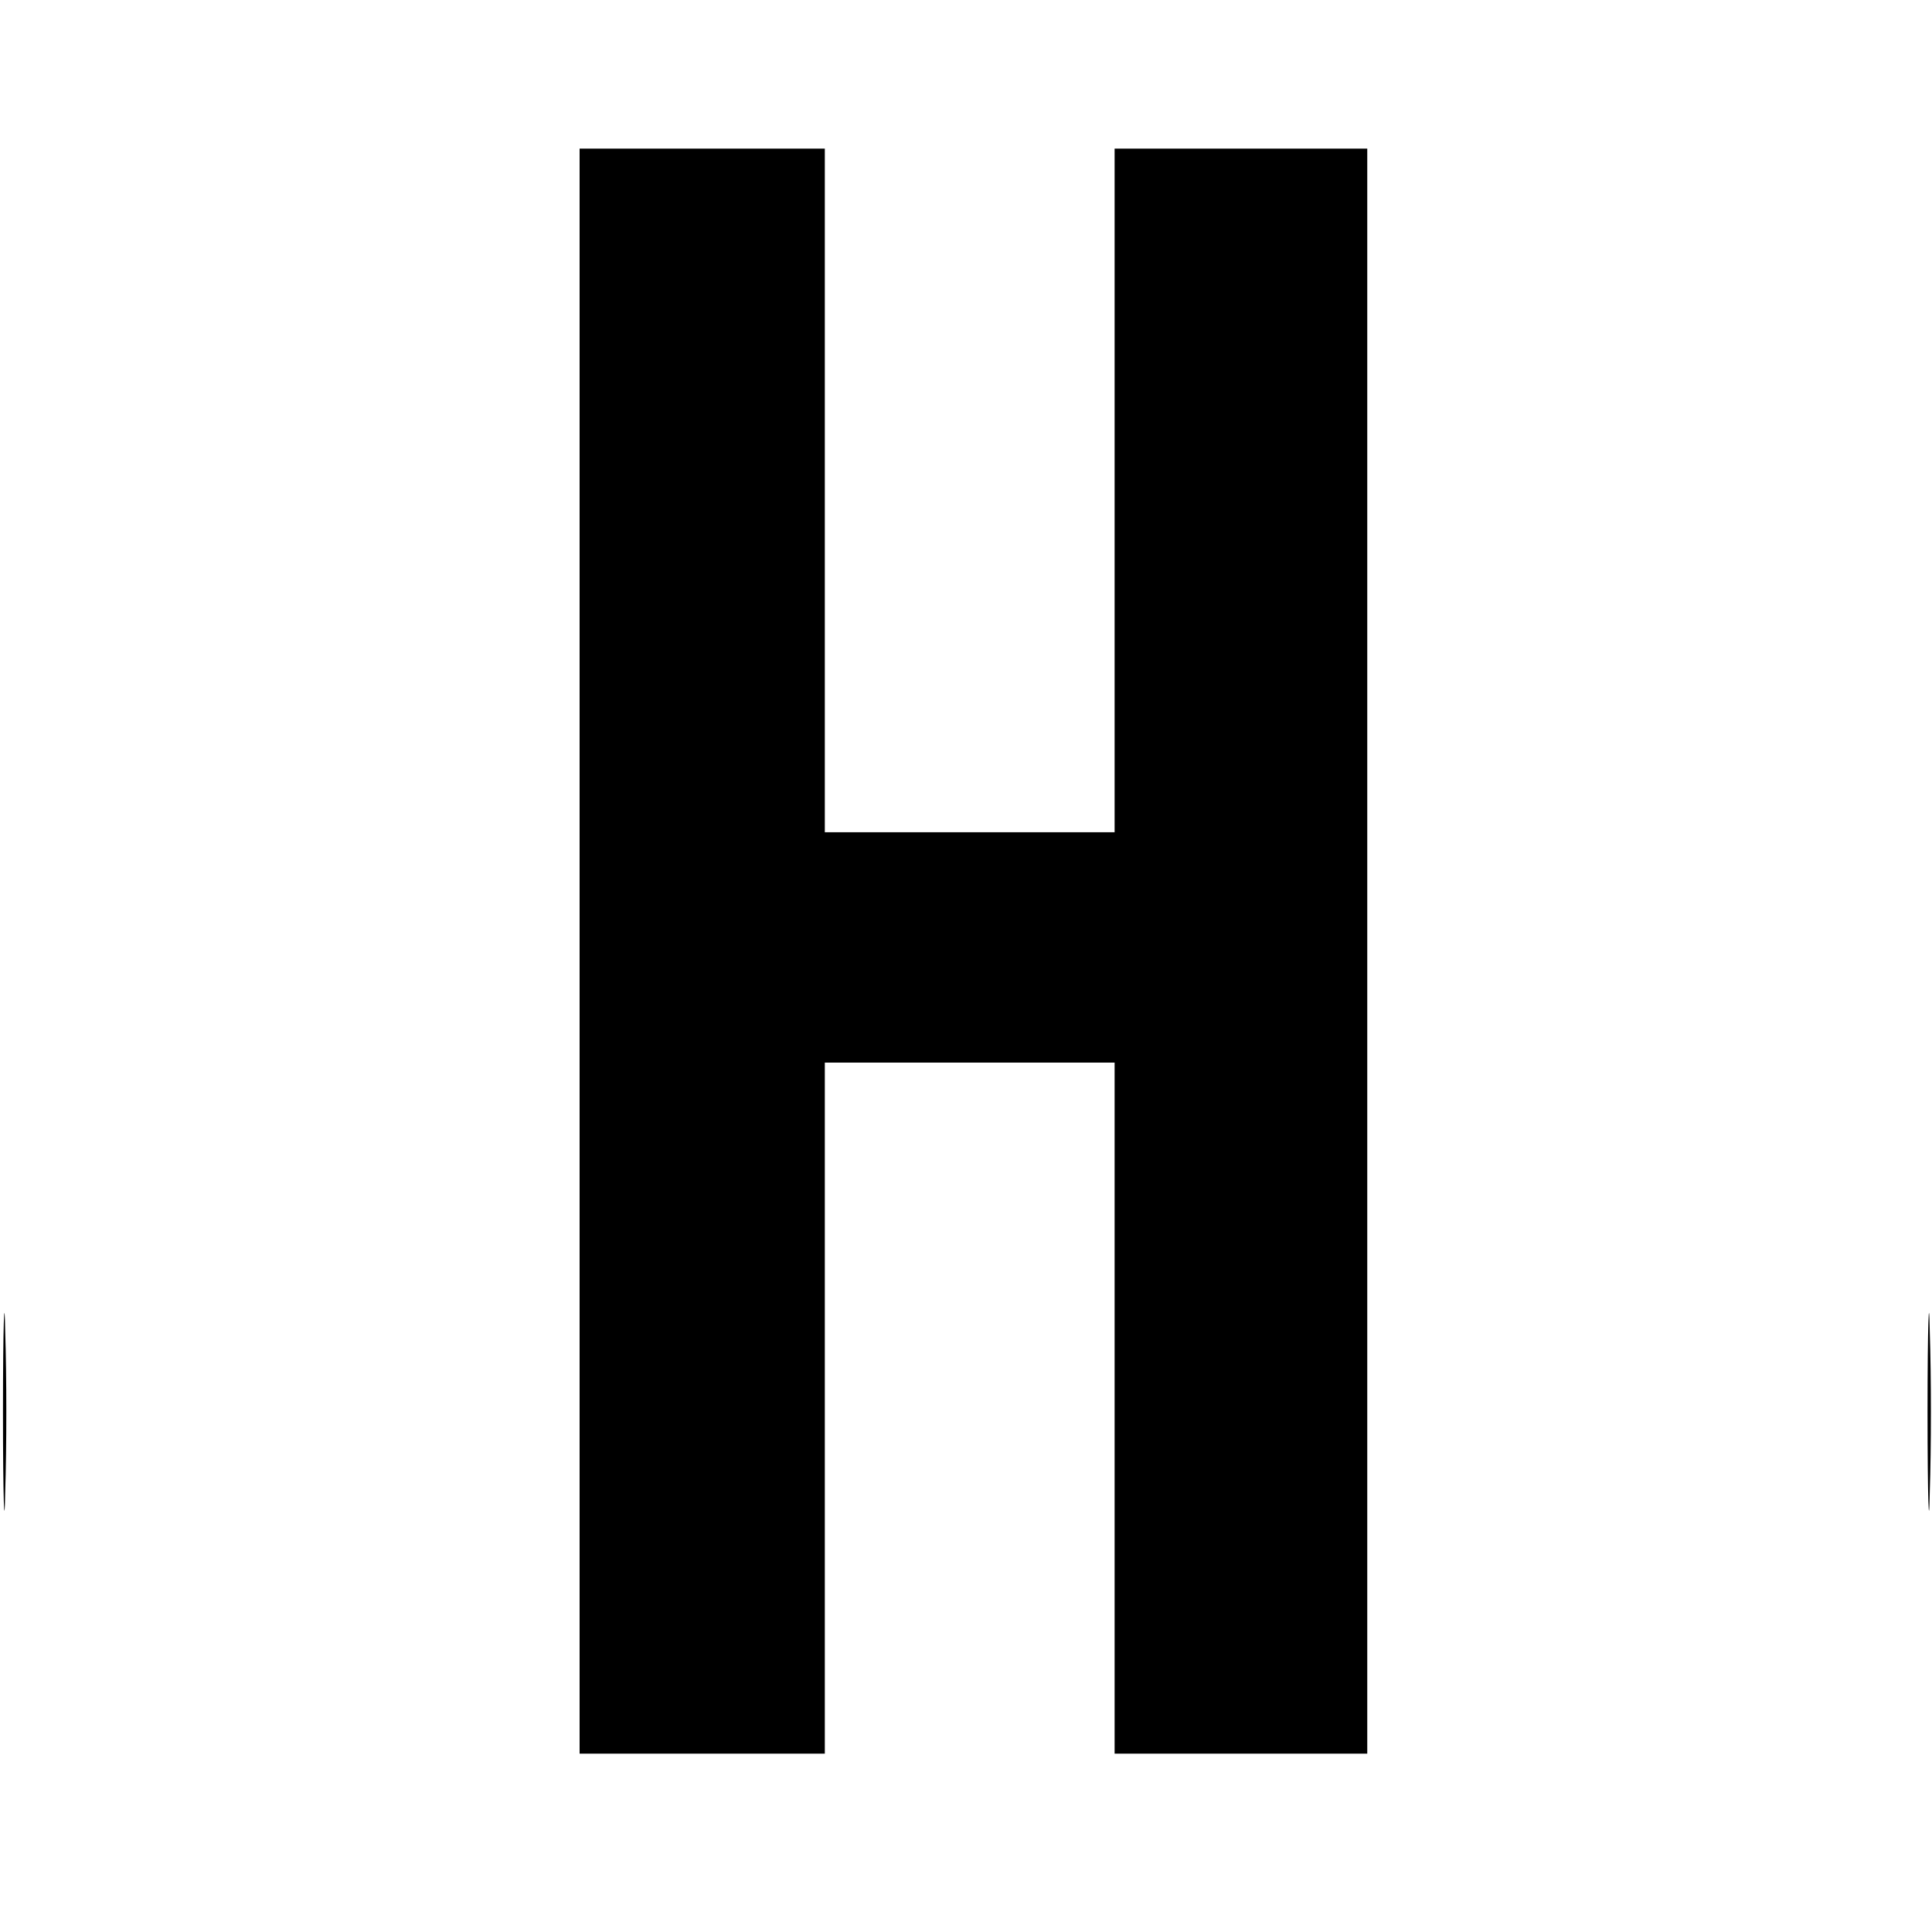 <?xml version="1.0" standalone="no"?>
<!DOCTYPE svg PUBLIC "-//W3C//DTD SVG 20010904//EN"
 "http://www.w3.org/TR/2001/REC-SVG-20010904/DTD/svg10.dtd">
<svg version="1.0" xmlns="http://www.w3.org/2000/svg"
 width="260pt" height="260pt" viewBox="0 0 260 260"
 preserveAspectRatio="xMidYMid meet">
<g transform="translate(0,260) scale(0.1,-0.1)"
fill="#000000" stroke="none">
<path d="M780 1320 l0 -1080 165 0 165 0 0 465 0 465 195 0 195 0 0 -465 0
-465 170 0 170 0 0 1080 0 1080 -170 0 -170 0 0 -460 0 -460 -195 0 -195 0 0
460 0 460 -165 0 -165 0 0 -1080z"/>
<path d="M4 700 c0 -118 2 -167 3 -108 2 60 2 156 0 216 -1 59 -3 10 -3 -108z"/>
<path d="M2594 700 c0 -118 2 -167 3 -108 2 60 2 156 0 216 -1 59 -3 10 -3
-108z"/>
</g>
</svg>
